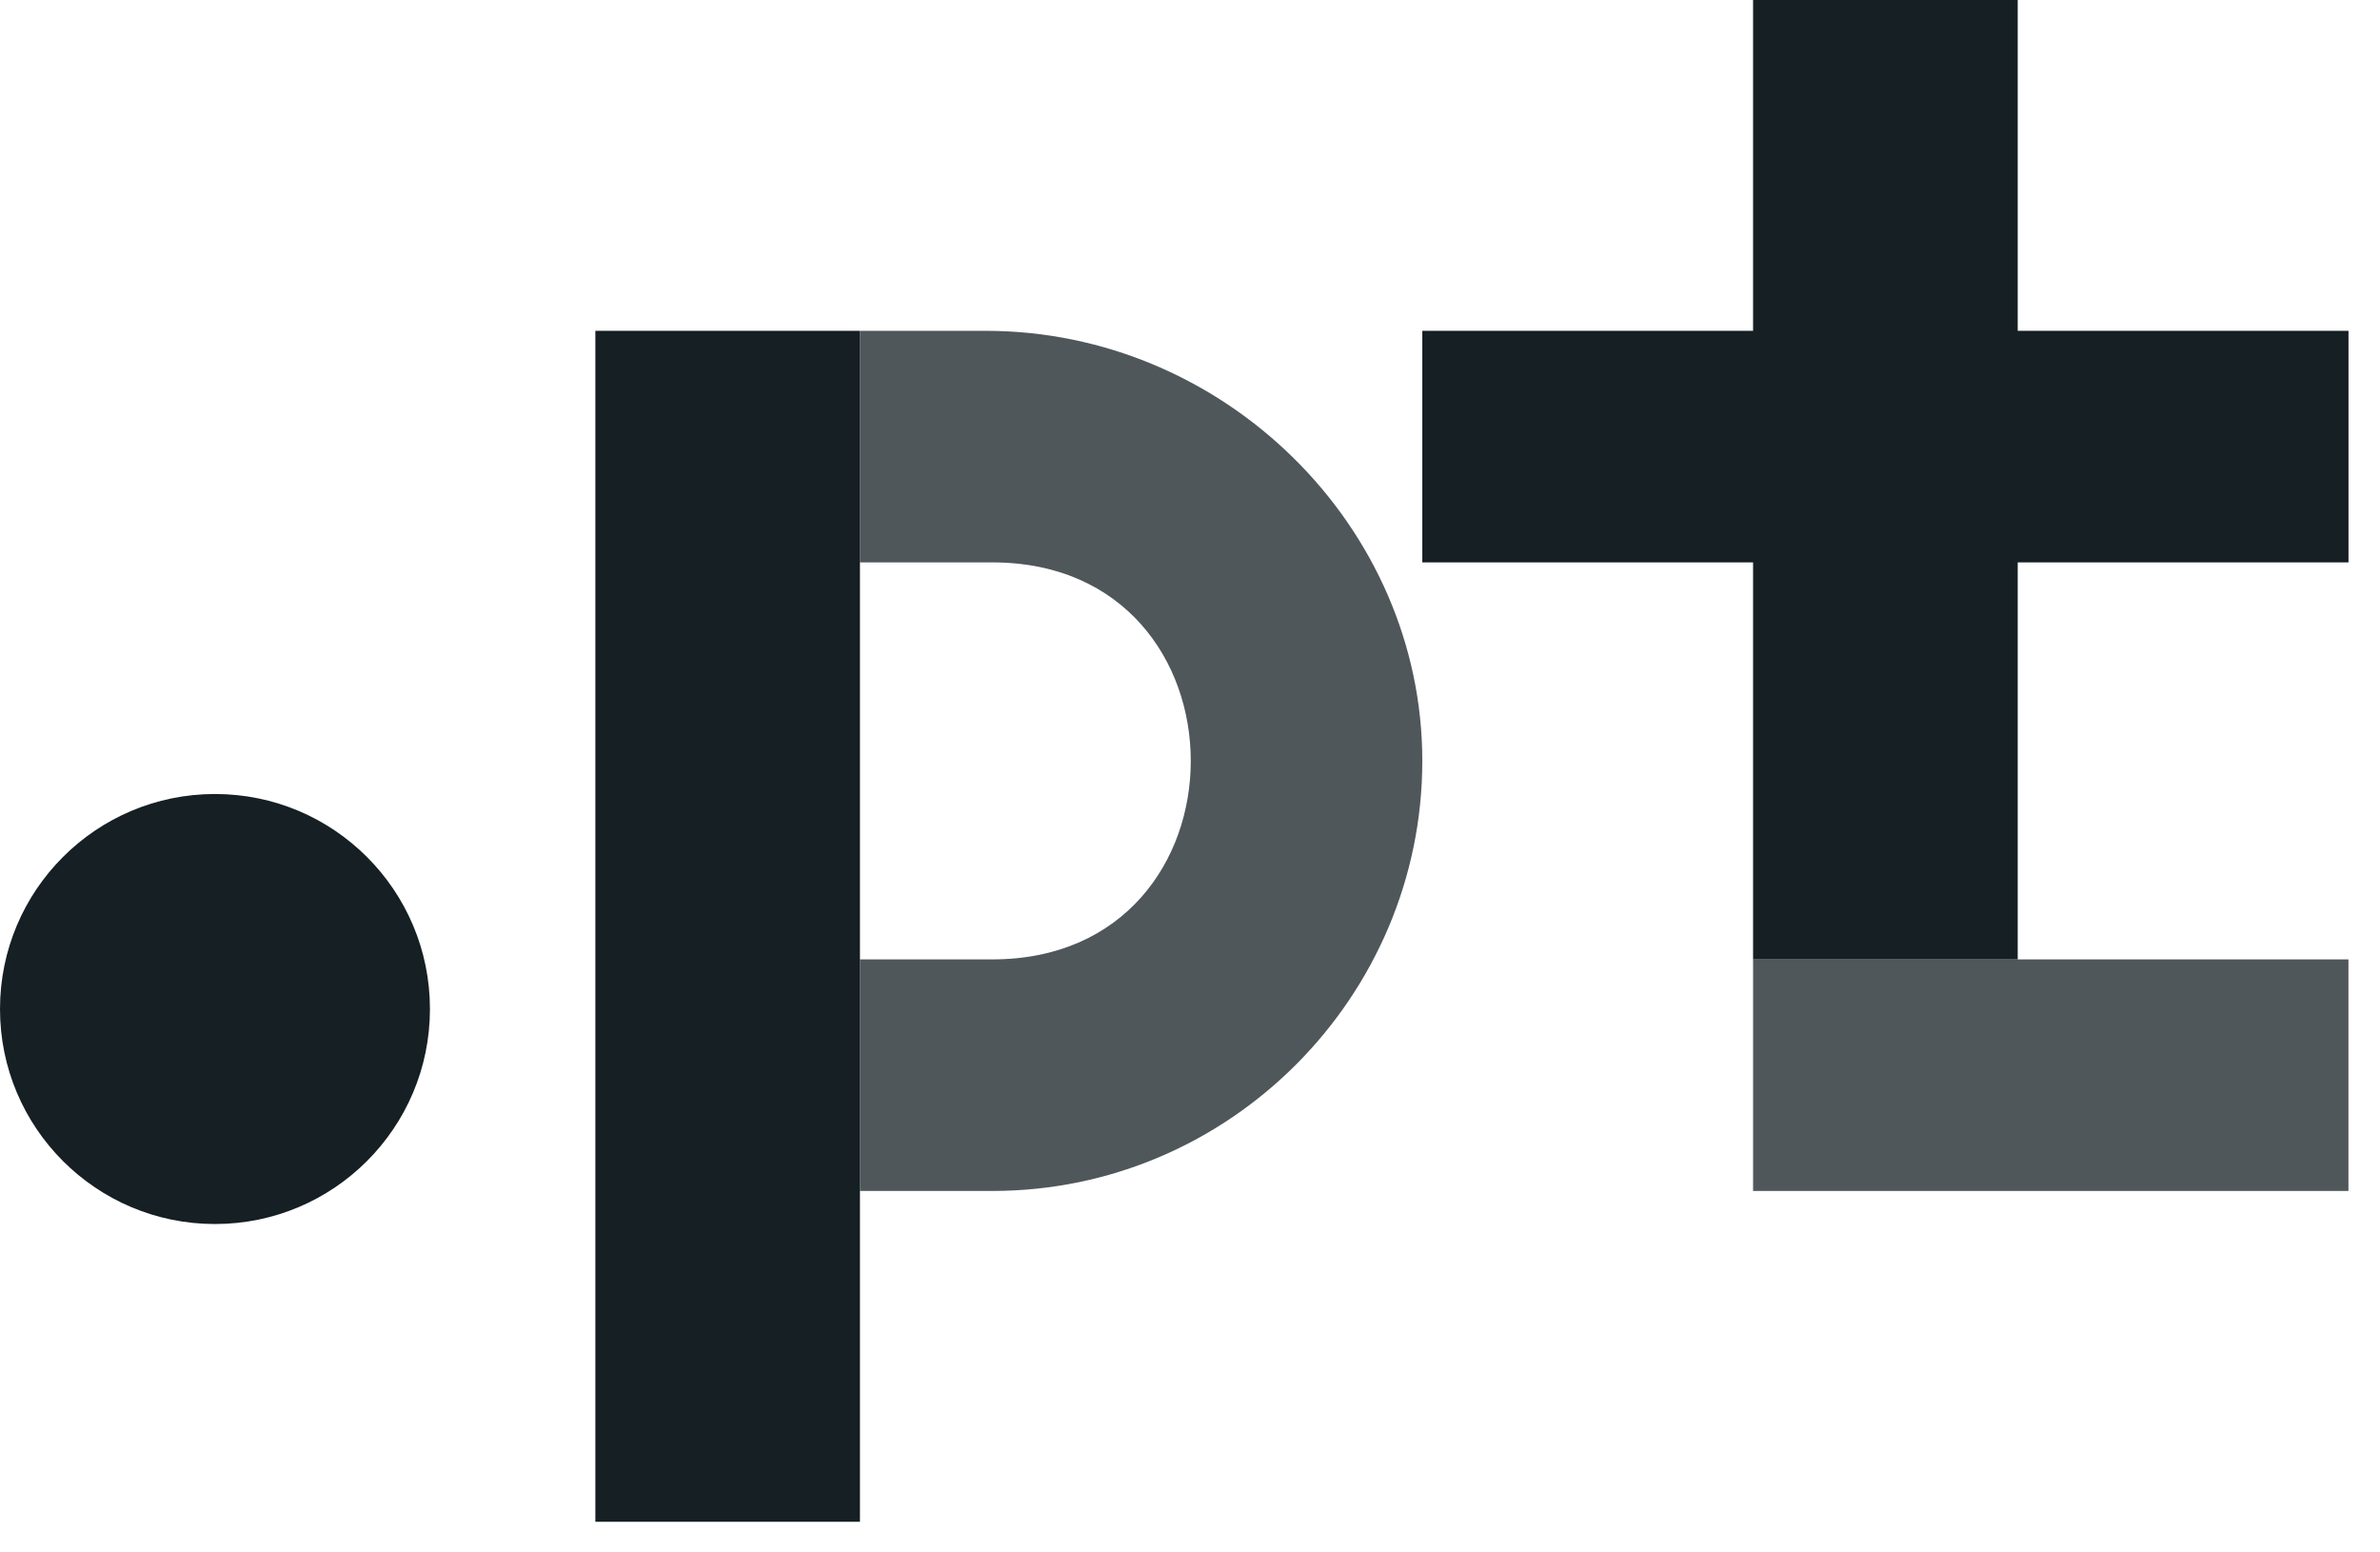 <?xml version="1.0" encoding="UTF-8" standalone="no"?><!DOCTYPE svg PUBLIC "-//W3C//DTD SVG 1.1//EN" "http://www.w3.org/Graphics/SVG/1.1/DTD/svg11.dtd"><svg width="100%" height="100%" viewBox="0 0 46 30" version="1.1" xmlns="http://www.w3.org/2000/svg" xmlns:xlink="http://www.w3.org/1999/xlink" xml:space="preserve" xmlns:serif="http://www.serif.com/" style="fill-rule:evenodd;clip-rule:evenodd;stroke-linejoin:round;stroke-miterlimit:2;"><rect id="Artboard1" x="0" y="0" width="45.391" height="29.408" style="fill:none;"/><g id="Artboard11" serif:id="Artboard1"><g><g><rect x="33.883" y="18.54" width="11.507" height="4.475" style="fill:#151f24;fill-opacity:0.75;"/><path d="M19.051,6.393l-2.429,0l-0,4.475l2.557,0c2.557,0 3.836,1.918 3.836,3.836c-0,1.918 -1.279,3.836 -3.836,3.836l-2.557,-0l-0,4.475l2.557,-0c4.603,-0 8.311,-3.772 8.311,-8.311c0,-4.539 -3.836,-8.311 -8.439,-8.311Z" style="fill:#151f24;fill-opacity:0.75;fill-rule:nonzero;"/><path d="M45.391,6.393l-6.393,0l-0,-6.393l-5.115,0l0,6.393l-6.393,0l0,4.475l6.393,0l0,7.672l5.115,-0l-0,-7.672l6.393,0l-0,-4.475Z" style="fill:#151f24;fill-rule:nonzero;"/></g><rect x="11.507" y="6.393" width="5.114" height="23.015" style="fill:#151f24;"/><circle cx="4.155" cy="19.499" r="4.155" style="fill:#151f24;"/></g></g></svg>